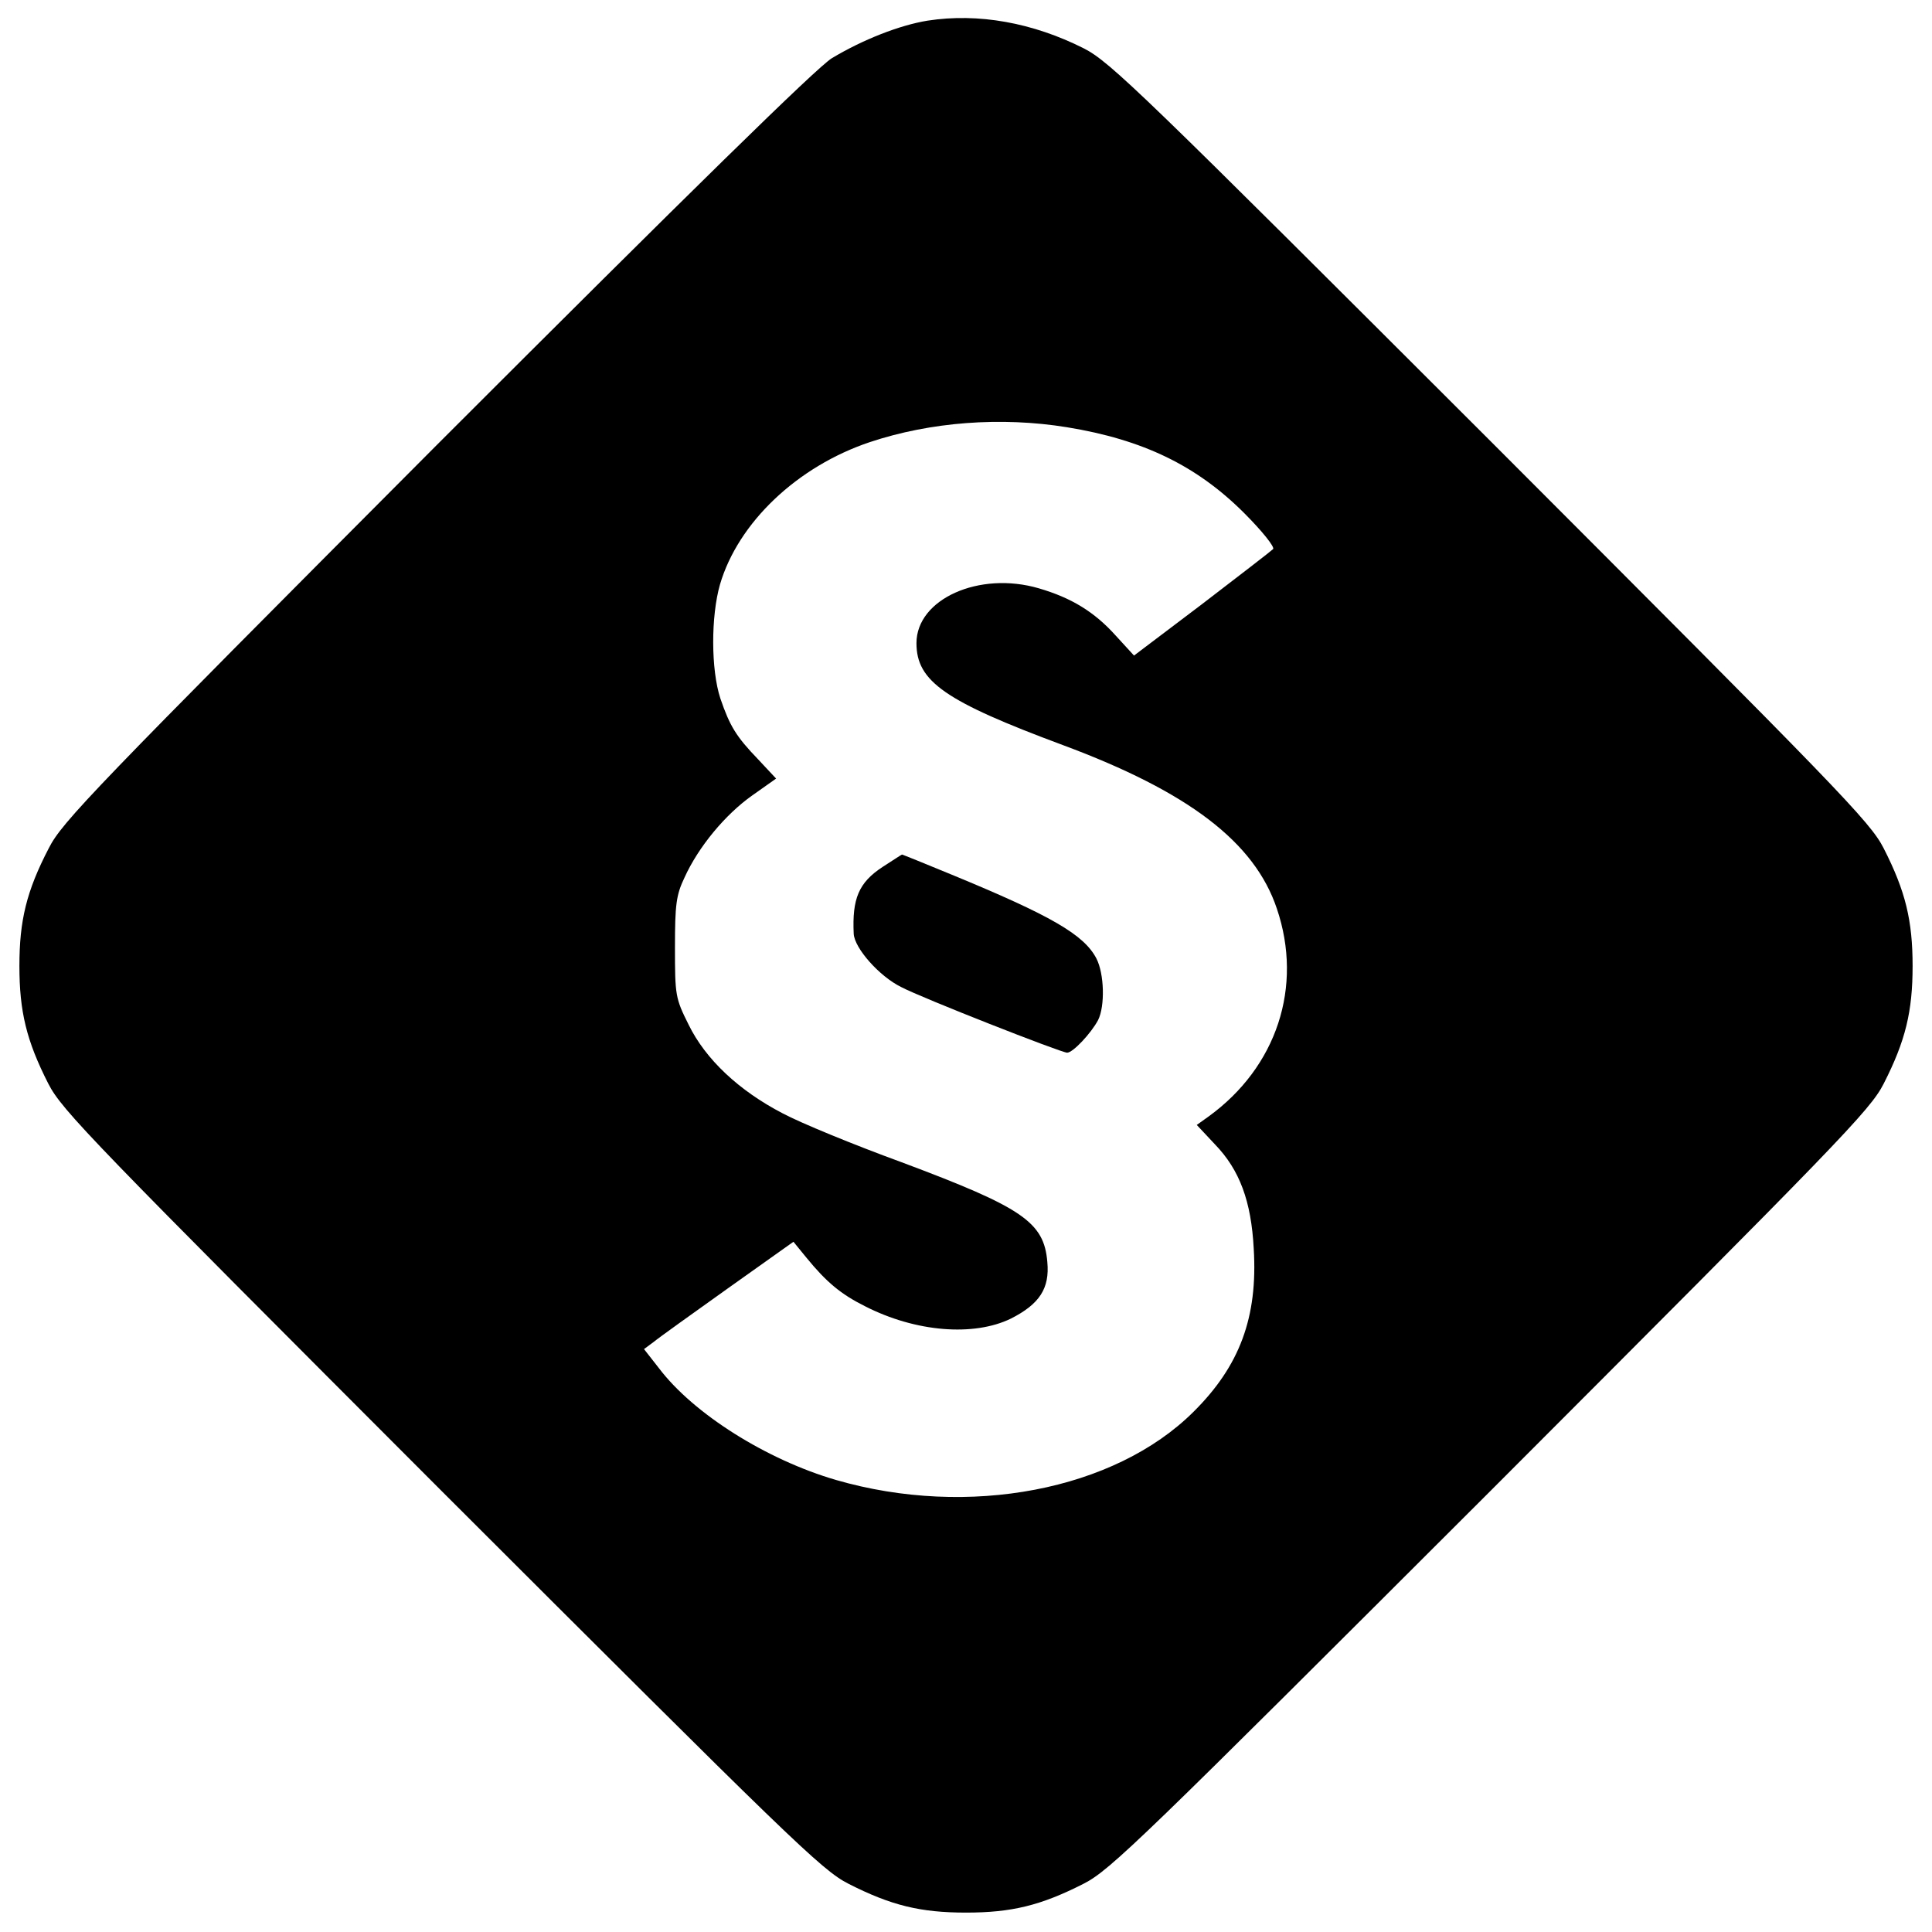 <?xml version="1.0" standalone="no"?>
<!DOCTYPE svg PUBLIC "-//W3C//DTD SVG 20010904//EN"
 "http://www.w3.org/TR/2001/REC-SVG-20010904/DTD/svg10.dtd">
<svg version="1.0" xmlns="http://www.w3.org/2000/svg"
 width="468pt" height="468pt" viewBox="0 0 468 468"
 preserveAspectRatio="xMidYMid meet">
<g transform="translate(0,468) scale(0.1,-0.1)"
fill="#000000" stroke="none">
<path d="M2247 4630 c-68 -11 -157 -46 -232 -91 -36 -22 -343 -323 -958 -938
-831 -834 -907 -912 -939 -976 -54 -104 -71 -175 -71 -285 0 -110 17 -181 70
-285 33 -65 108 -141 952 -986 845 -844 921 -919 986 -952 104 -53 175 -70
285 -70 110 0 181 17 285 70 65 33 141 108 986 952 844 845 919 921 952 986
53 104 70 175 70 285 0 110 -17 181 -70 285 -33 65 -108 141 -952 986 -845
844 -921 919 -986 952 -123 62 -255 86 -378 67z m338 -985 c184 -30 314 -93
429 -208 44 -44 74 -82 70 -87 -5 -5 -83 -65 -173 -134 l-164 -124 -44 48
c-52 58 -108 92 -187 115 -144 42 -296 -26 -296 -133 0 -93 70 -141 355 -247
304 -113 464 -235 518 -396 64 -189 0 -384 -166 -504 l-28 -20 44 -47 c60 -62
88 -138 94 -253 10 -166 -34 -284 -146 -395 -191 -190 -545 -258 -866 -165
-168 49 -345 160 -429 271 l-36 46 23 17 c12 10 93 68 180 130 l159 113 31
-38 c49 -60 84 -89 142 -118 123 -63 264 -74 354 -30 69 35 94 73 88 137 -8
97 -60 132 -354 242 -115 42 -244 95 -287 118 -106 55 -187 131 -228 215 -32
64 -33 71 -33 187 0 104 3 127 23 169 34 75 99 153 164 199 l58 41 -43 46
c-54 56 -69 81 -92 148 -23 70 -23 199 -1 276 44 150 187 286 363 345 147 49
318 62 478 36z"/>
<path d="M2138 2580 c-58 -38 -74 -77 -70 -162 2 -35 62 -103 115 -129 49 -26
388 -159 402 -159 14 0 58 47 75 79 17 34 15 112 -4 149 -30 58 -110 104 -350
203 -65 27 -120 49 -121 49 -1 0 -22 -14 -47 -30z"/>
</g>
</svg>
